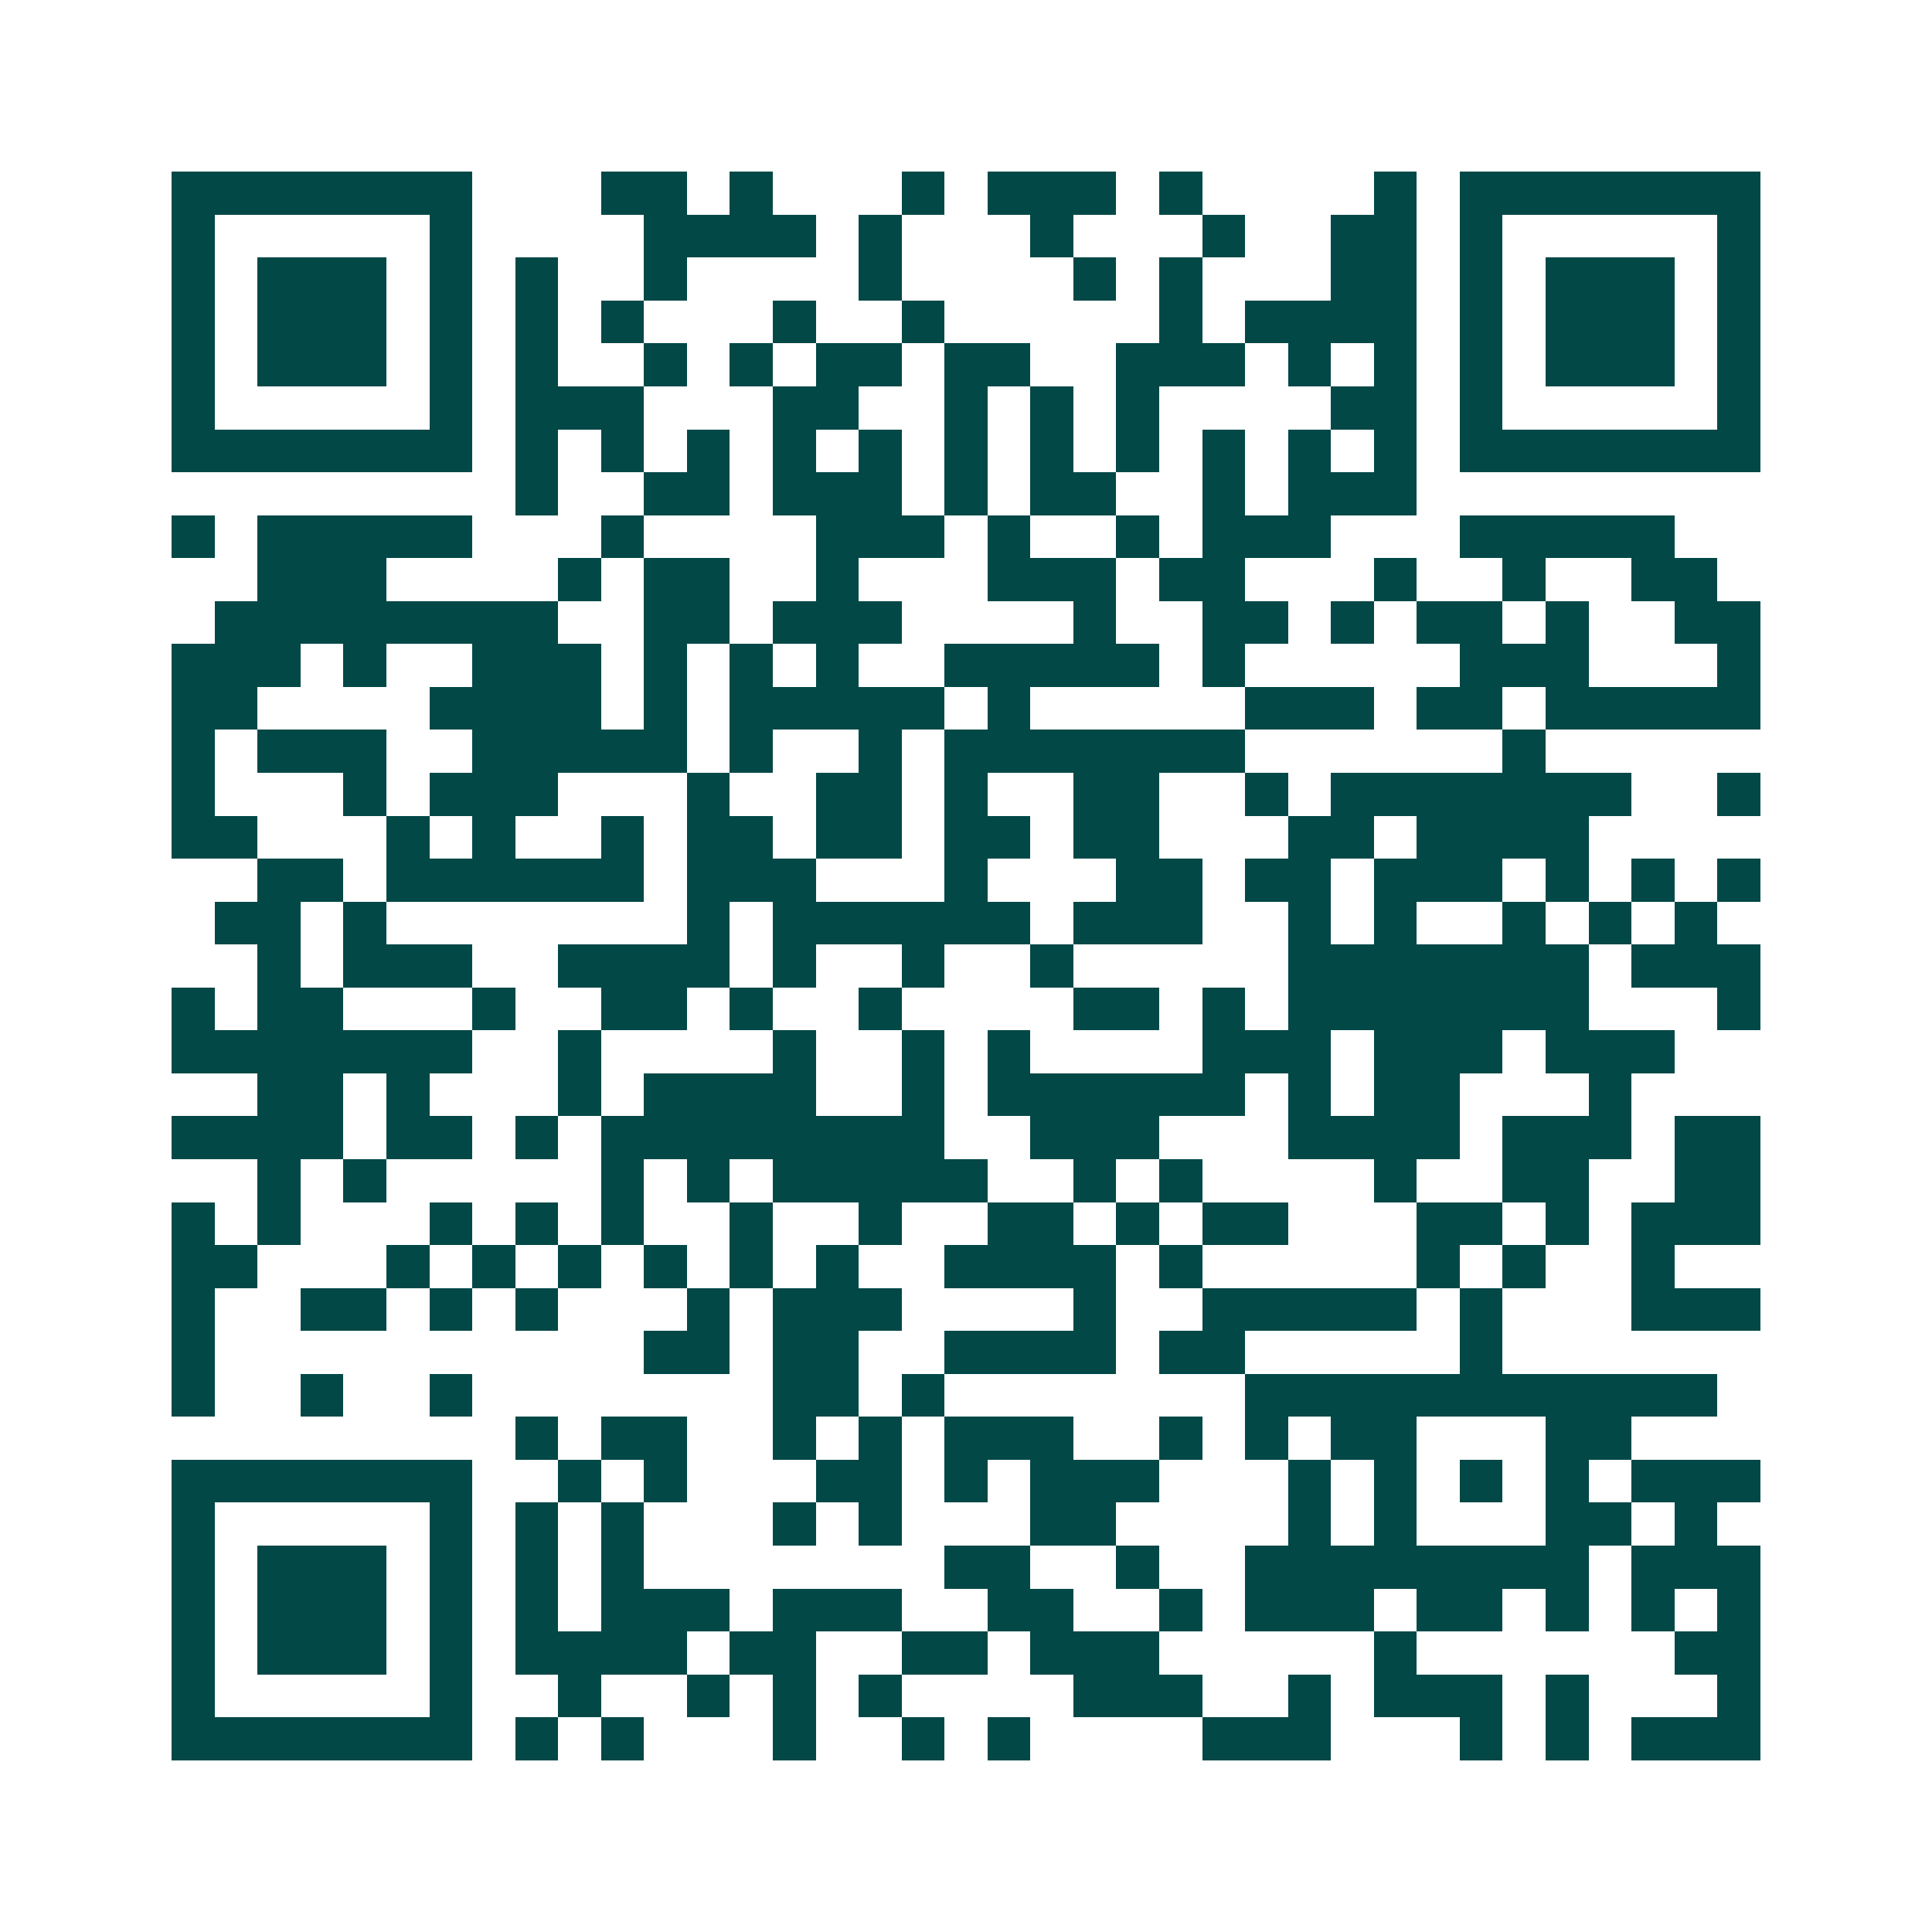 <svg xmlns="http://www.w3.org/2000/svg" width="200" height="200" viewBox="0 0 45 45" shape-rendering="crispEdges"><path fill="#ffffff" d="M0 0h45v45H0z"/><path stroke="#014847" d="M4 4.5h7m3 0h2m1 0h1m3 0h1m1 0h3m1 0h1m4 0h1m1 0h7M4 5.5h1m5 0h1m4 0h4m1 0h1m3 0h1m3 0h1m2 0h2m1 0h1m5 0h1M4 6.5h1m1 0h3m1 0h1m1 0h1m2 0h1m4 0h1m4 0h1m1 0h1m3 0h2m1 0h1m1 0h3m1 0h1M4 7.5h1m1 0h3m1 0h1m1 0h1m1 0h1m3 0h1m2 0h1m5 0h1m1 0h4m1 0h1m1 0h3m1 0h1M4 8.5h1m1 0h3m1 0h1m1 0h1m2 0h1m1 0h1m1 0h2m1 0h2m2 0h3m1 0h1m1 0h1m1 0h1m1 0h3m1 0h1M4 9.5h1m5 0h1m1 0h3m3 0h2m2 0h1m1 0h1m1 0h1m4 0h2m1 0h1m5 0h1M4 10.5h7m1 0h1m1 0h1m1 0h1m1 0h1m1 0h1m1 0h1m1 0h1m1 0h1m1 0h1m1 0h1m1 0h1m1 0h7M12 11.5h1m2 0h2m1 0h3m1 0h1m1 0h2m2 0h1m1 0h3M4 12.5h1m1 0h5m3 0h1m4 0h3m1 0h1m2 0h1m1 0h3m3 0h5M6 13.5h3m4 0h1m1 0h2m2 0h1m3 0h3m1 0h2m3 0h1m2 0h1m2 0h2M5 14.5h8m2 0h2m1 0h3m4 0h1m2 0h2m1 0h1m1 0h2m1 0h1m2 0h2M4 15.5h3m1 0h1m2 0h3m1 0h1m1 0h1m1 0h1m2 0h5m1 0h1m5 0h3m3 0h1M4 16.5h2m4 0h4m1 0h1m1 0h5m1 0h1m5 0h3m1 0h2m1 0h5M4 17.5h1m1 0h3m2 0h5m1 0h1m2 0h1m1 0h7m6 0h1M4 18.5h1m3 0h1m1 0h3m3 0h1m2 0h2m1 0h1m2 0h2m2 0h1m1 0h7m2 0h1M4 19.5h2m3 0h1m1 0h1m2 0h1m1 0h2m1 0h2m1 0h2m1 0h2m3 0h2m1 0h4M6 20.5h2m1 0h6m1 0h3m3 0h1m3 0h2m1 0h2m1 0h3m1 0h1m1 0h1m1 0h1M5 21.5h2m1 0h1m7 0h1m1 0h6m1 0h3m2 0h1m1 0h1m2 0h1m1 0h1m1 0h1M6 22.5h1m1 0h3m2 0h4m1 0h1m2 0h1m2 0h1m5 0h7m1 0h3M4 23.5h1m1 0h2m3 0h1m2 0h2m1 0h1m2 0h1m4 0h2m1 0h1m1 0h7m3 0h1M4 24.5h7m2 0h1m4 0h1m2 0h1m1 0h1m4 0h3m1 0h3m1 0h3M6 25.5h2m1 0h1m3 0h1m1 0h4m2 0h1m1 0h6m1 0h1m1 0h2m3 0h1M4 26.5h4m1 0h2m1 0h1m1 0h8m2 0h3m3 0h4m1 0h3m1 0h2M6 27.5h1m1 0h1m5 0h1m1 0h1m1 0h5m2 0h1m1 0h1m4 0h1m2 0h2m2 0h2M4 28.5h1m1 0h1m3 0h1m1 0h1m1 0h1m2 0h1m2 0h1m2 0h2m1 0h1m1 0h2m3 0h2m1 0h1m1 0h3M4 29.5h2m3 0h1m1 0h1m1 0h1m1 0h1m1 0h1m1 0h1m2 0h4m1 0h1m5 0h1m1 0h1m2 0h1M4 30.5h1m2 0h2m1 0h1m1 0h1m3 0h1m1 0h3m4 0h1m2 0h5m1 0h1m3 0h3M4 31.5h1m10 0h2m1 0h2m2 0h4m1 0h2m5 0h1M4 32.5h1m2 0h1m2 0h1m7 0h2m1 0h1m7 0h11M12 33.5h1m1 0h2m2 0h1m1 0h1m1 0h3m2 0h1m1 0h1m1 0h2m3 0h2M4 34.5h7m2 0h1m1 0h1m3 0h2m1 0h1m1 0h3m3 0h1m1 0h1m1 0h1m1 0h1m1 0h3M4 35.5h1m5 0h1m1 0h1m1 0h1m3 0h1m1 0h1m3 0h2m4 0h1m1 0h1m3 0h2m1 0h1M4 36.5h1m1 0h3m1 0h1m1 0h1m1 0h1m7 0h2m2 0h1m2 0h8m1 0h3M4 37.5h1m1 0h3m1 0h1m1 0h1m1 0h3m1 0h3m2 0h2m2 0h1m1 0h3m1 0h2m1 0h1m1 0h1m1 0h1M4 38.5h1m1 0h3m1 0h1m1 0h4m1 0h2m2 0h2m1 0h3m5 0h1m6 0h2M4 39.5h1m5 0h1m2 0h1m2 0h1m1 0h1m1 0h1m4 0h3m2 0h1m1 0h3m1 0h1m3 0h1M4 40.5h7m1 0h1m1 0h1m3 0h1m2 0h1m1 0h1m4 0h3m3 0h1m1 0h1m1 0h3"/></svg>
